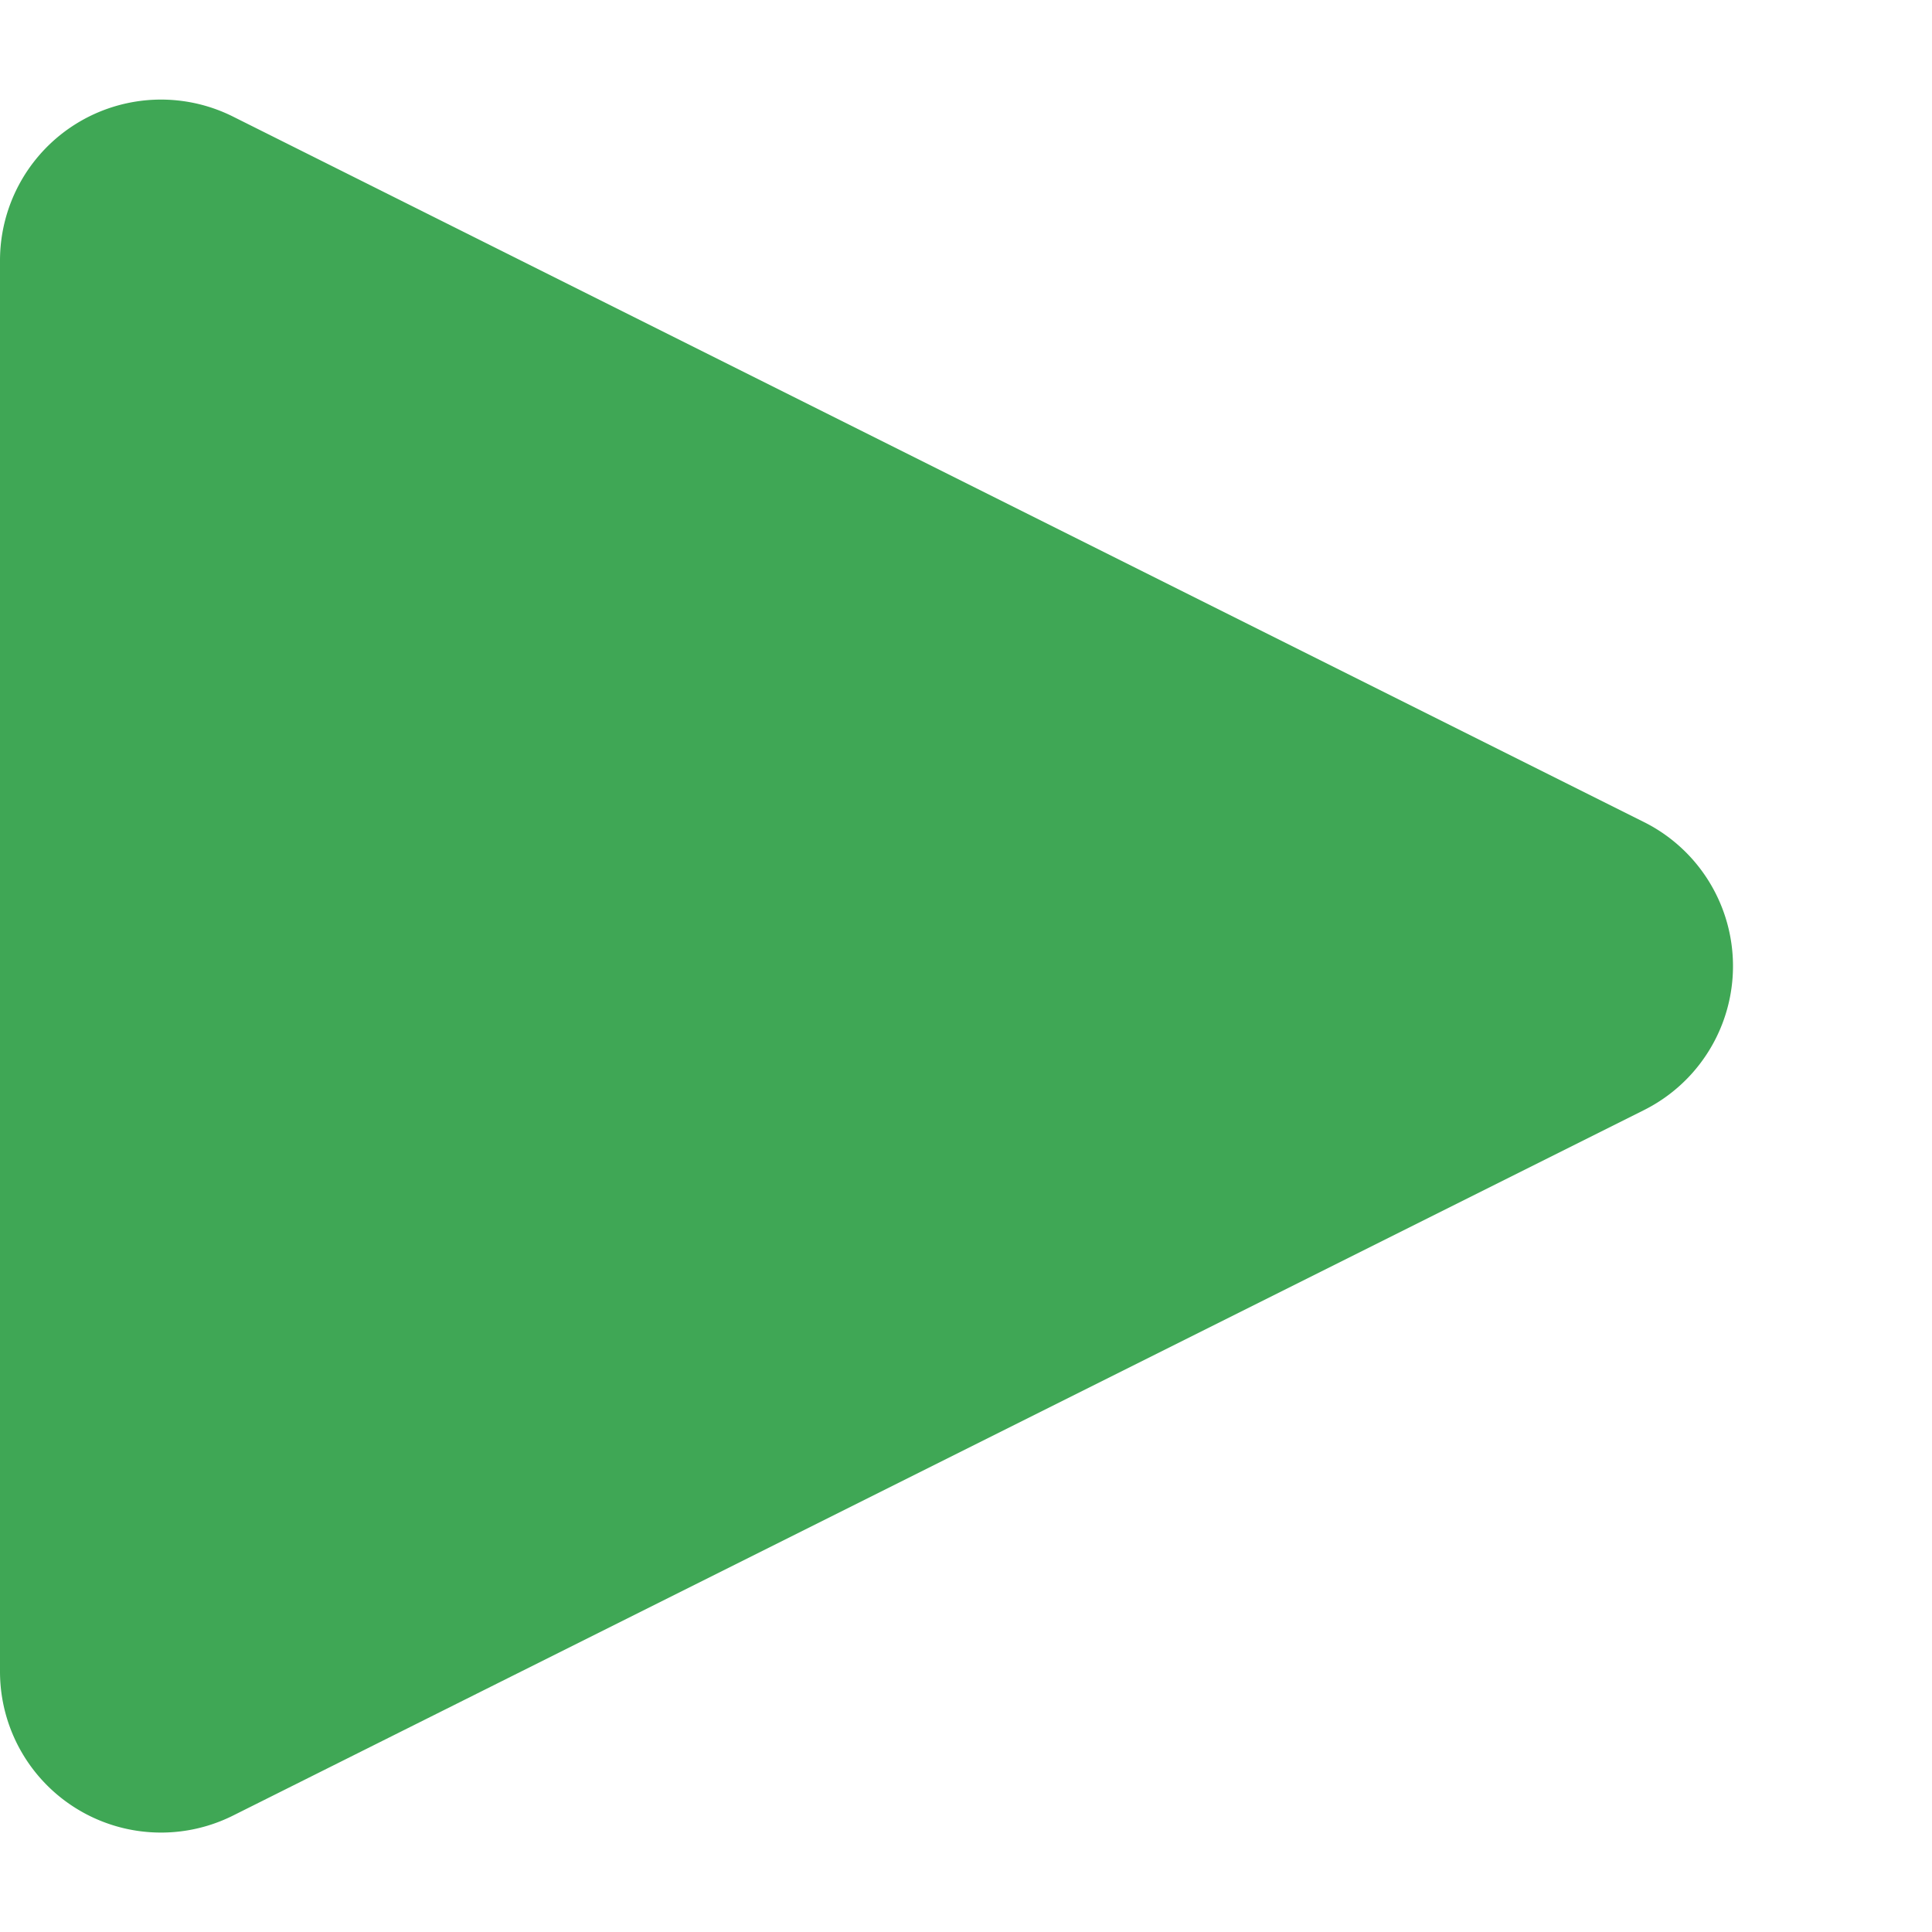 <svg xmlns="http://www.w3.org/2000/svg" width="12" height="12" viewBox="0 0 12 12">
  <path id="多角形_12" data-name="多角形 12" d="M5.106,1.789a1,1,0,0,1,1.789,0l4.382,8.764A1,1,0,0,1,10.382,12H1.618a1,1,0,0,1-.894-1.447Z" transform="translate(12) rotate(90)" fill="#3fa755"/>
</svg>
